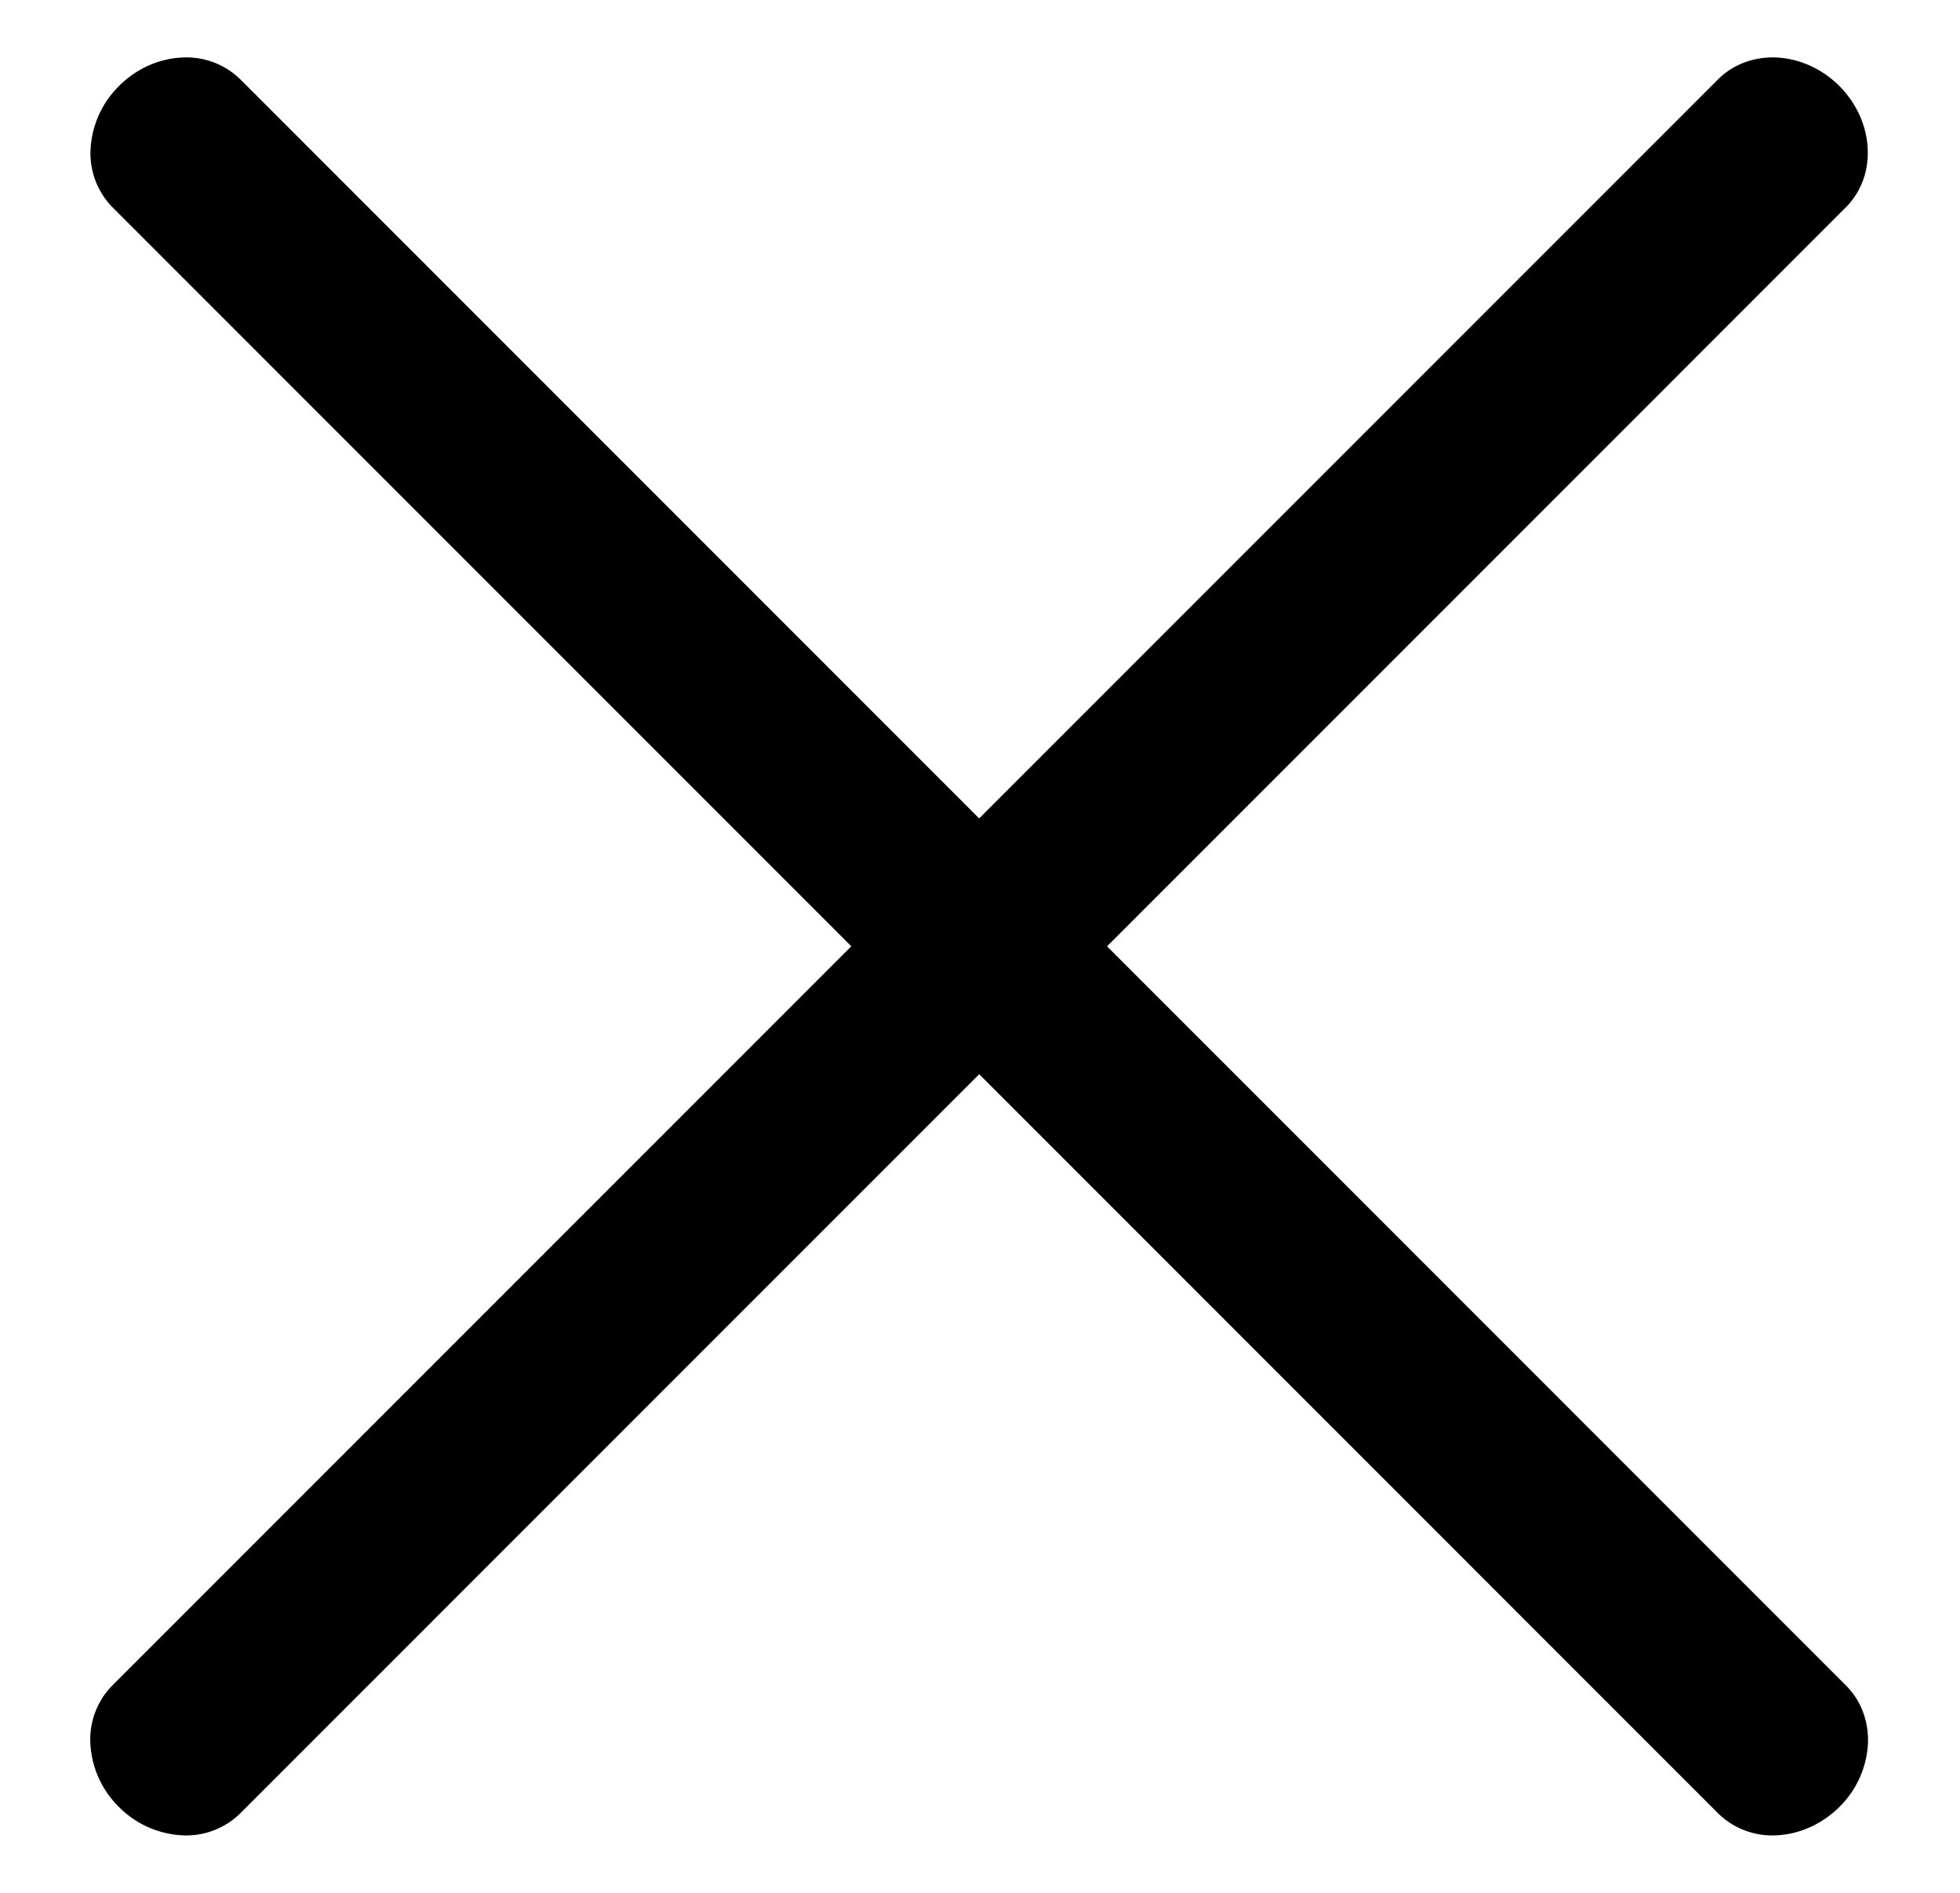 <svg width="29" height="28" fill="none" xmlns="http://www.w3.org/2000/svg"><path d="M25.422 26.825L1.664 3.066a1.14 1.14 0 01-.323-.877 1.42 1.42 0 01.42-.917c.25-.251.581-.402.917-.42a1.14 1.14 0 01.878.322l23.758 23.76c.225.224.342.54.323.876a1.42 1.42 0 01-.42.918c-.251.25-.581.402-.918.42a1.14 1.14 0 01-.877-.323z" fill="#000"/><path d="M27.312 3.066L3.553 26.826a1.14 1.14 0 01-.877.322 1.42 1.42 0 01-.918-.42 1.42 1.42 0 01-.42-.918 1.14 1.14 0 01.323-.877L25.42 1.174c.225-.225.54-.34.877-.323.336.019.666.17.917.42.251.252.402.582.42.918.019.337-.097.652-.322.877z" fill="#000"/></svg>